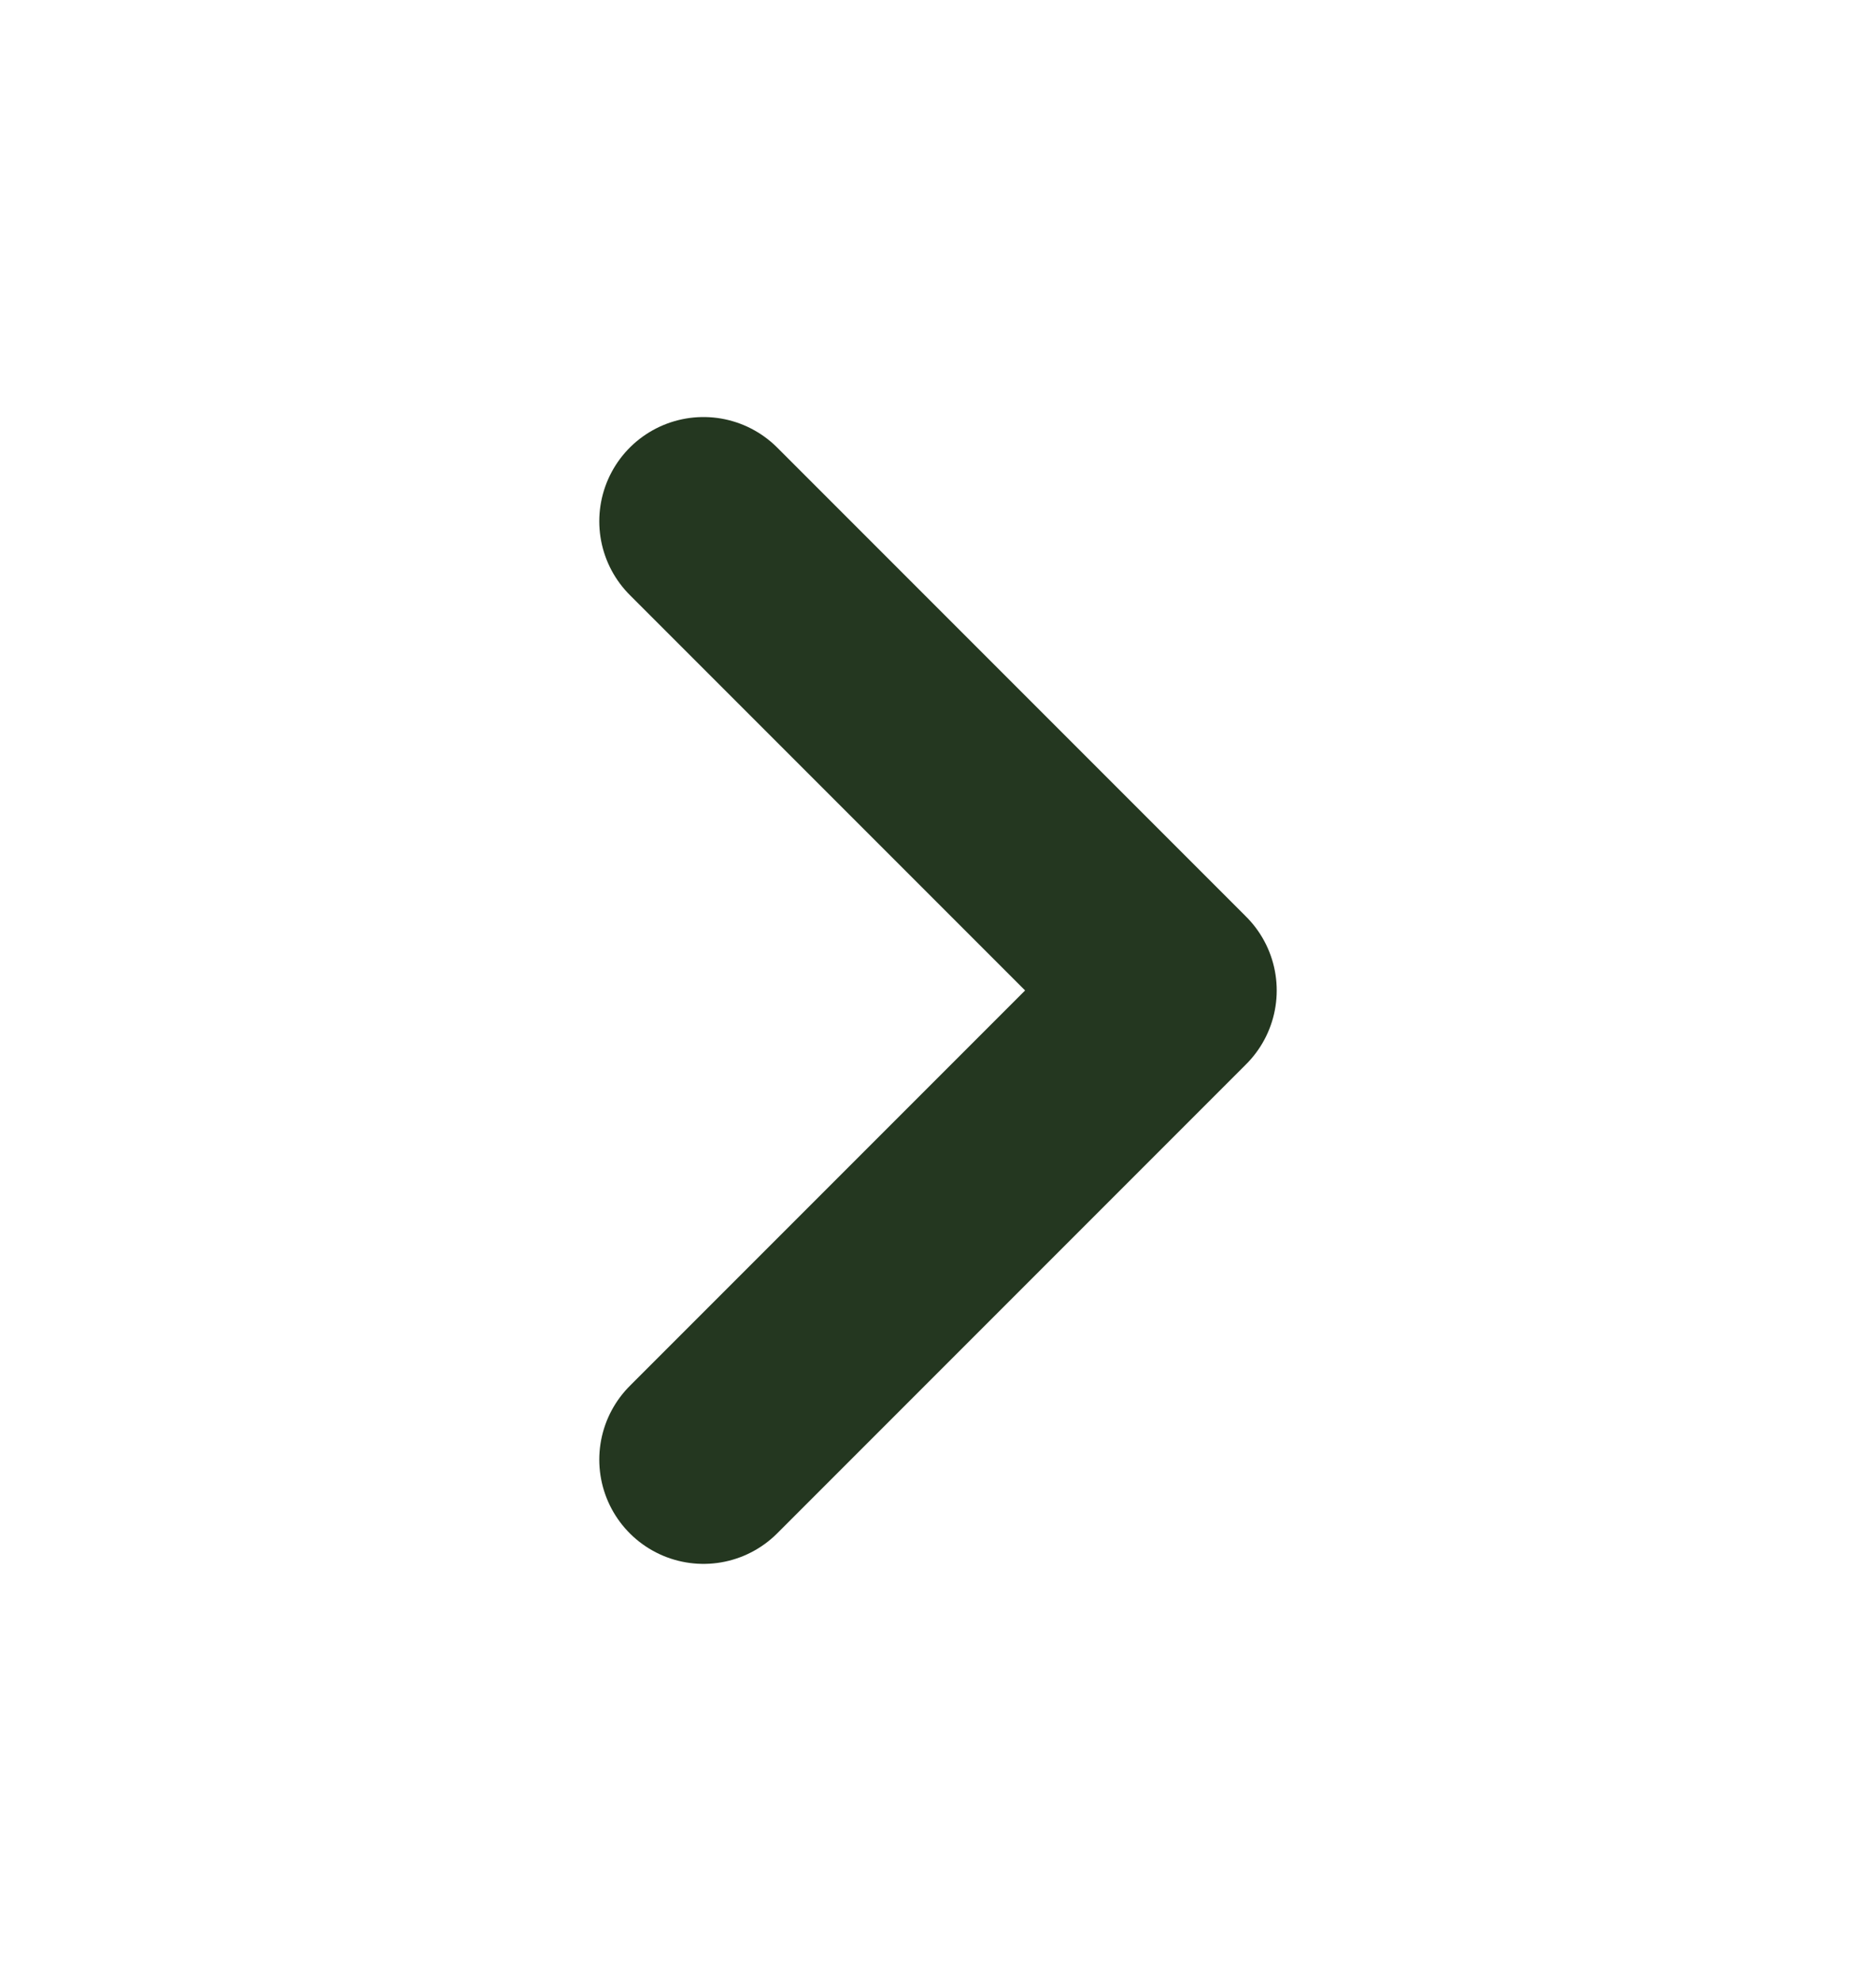 <svg width="18" height="19" viewBox="0 0 18 19" fill="none" xmlns="http://www.w3.org/2000/svg">
<path d="M6.75 14L11.25 9.5L6.75 5" stroke="#243720" stroke-width="2" stroke-linecap="round" stroke-linejoin="round"/>
</svg>
